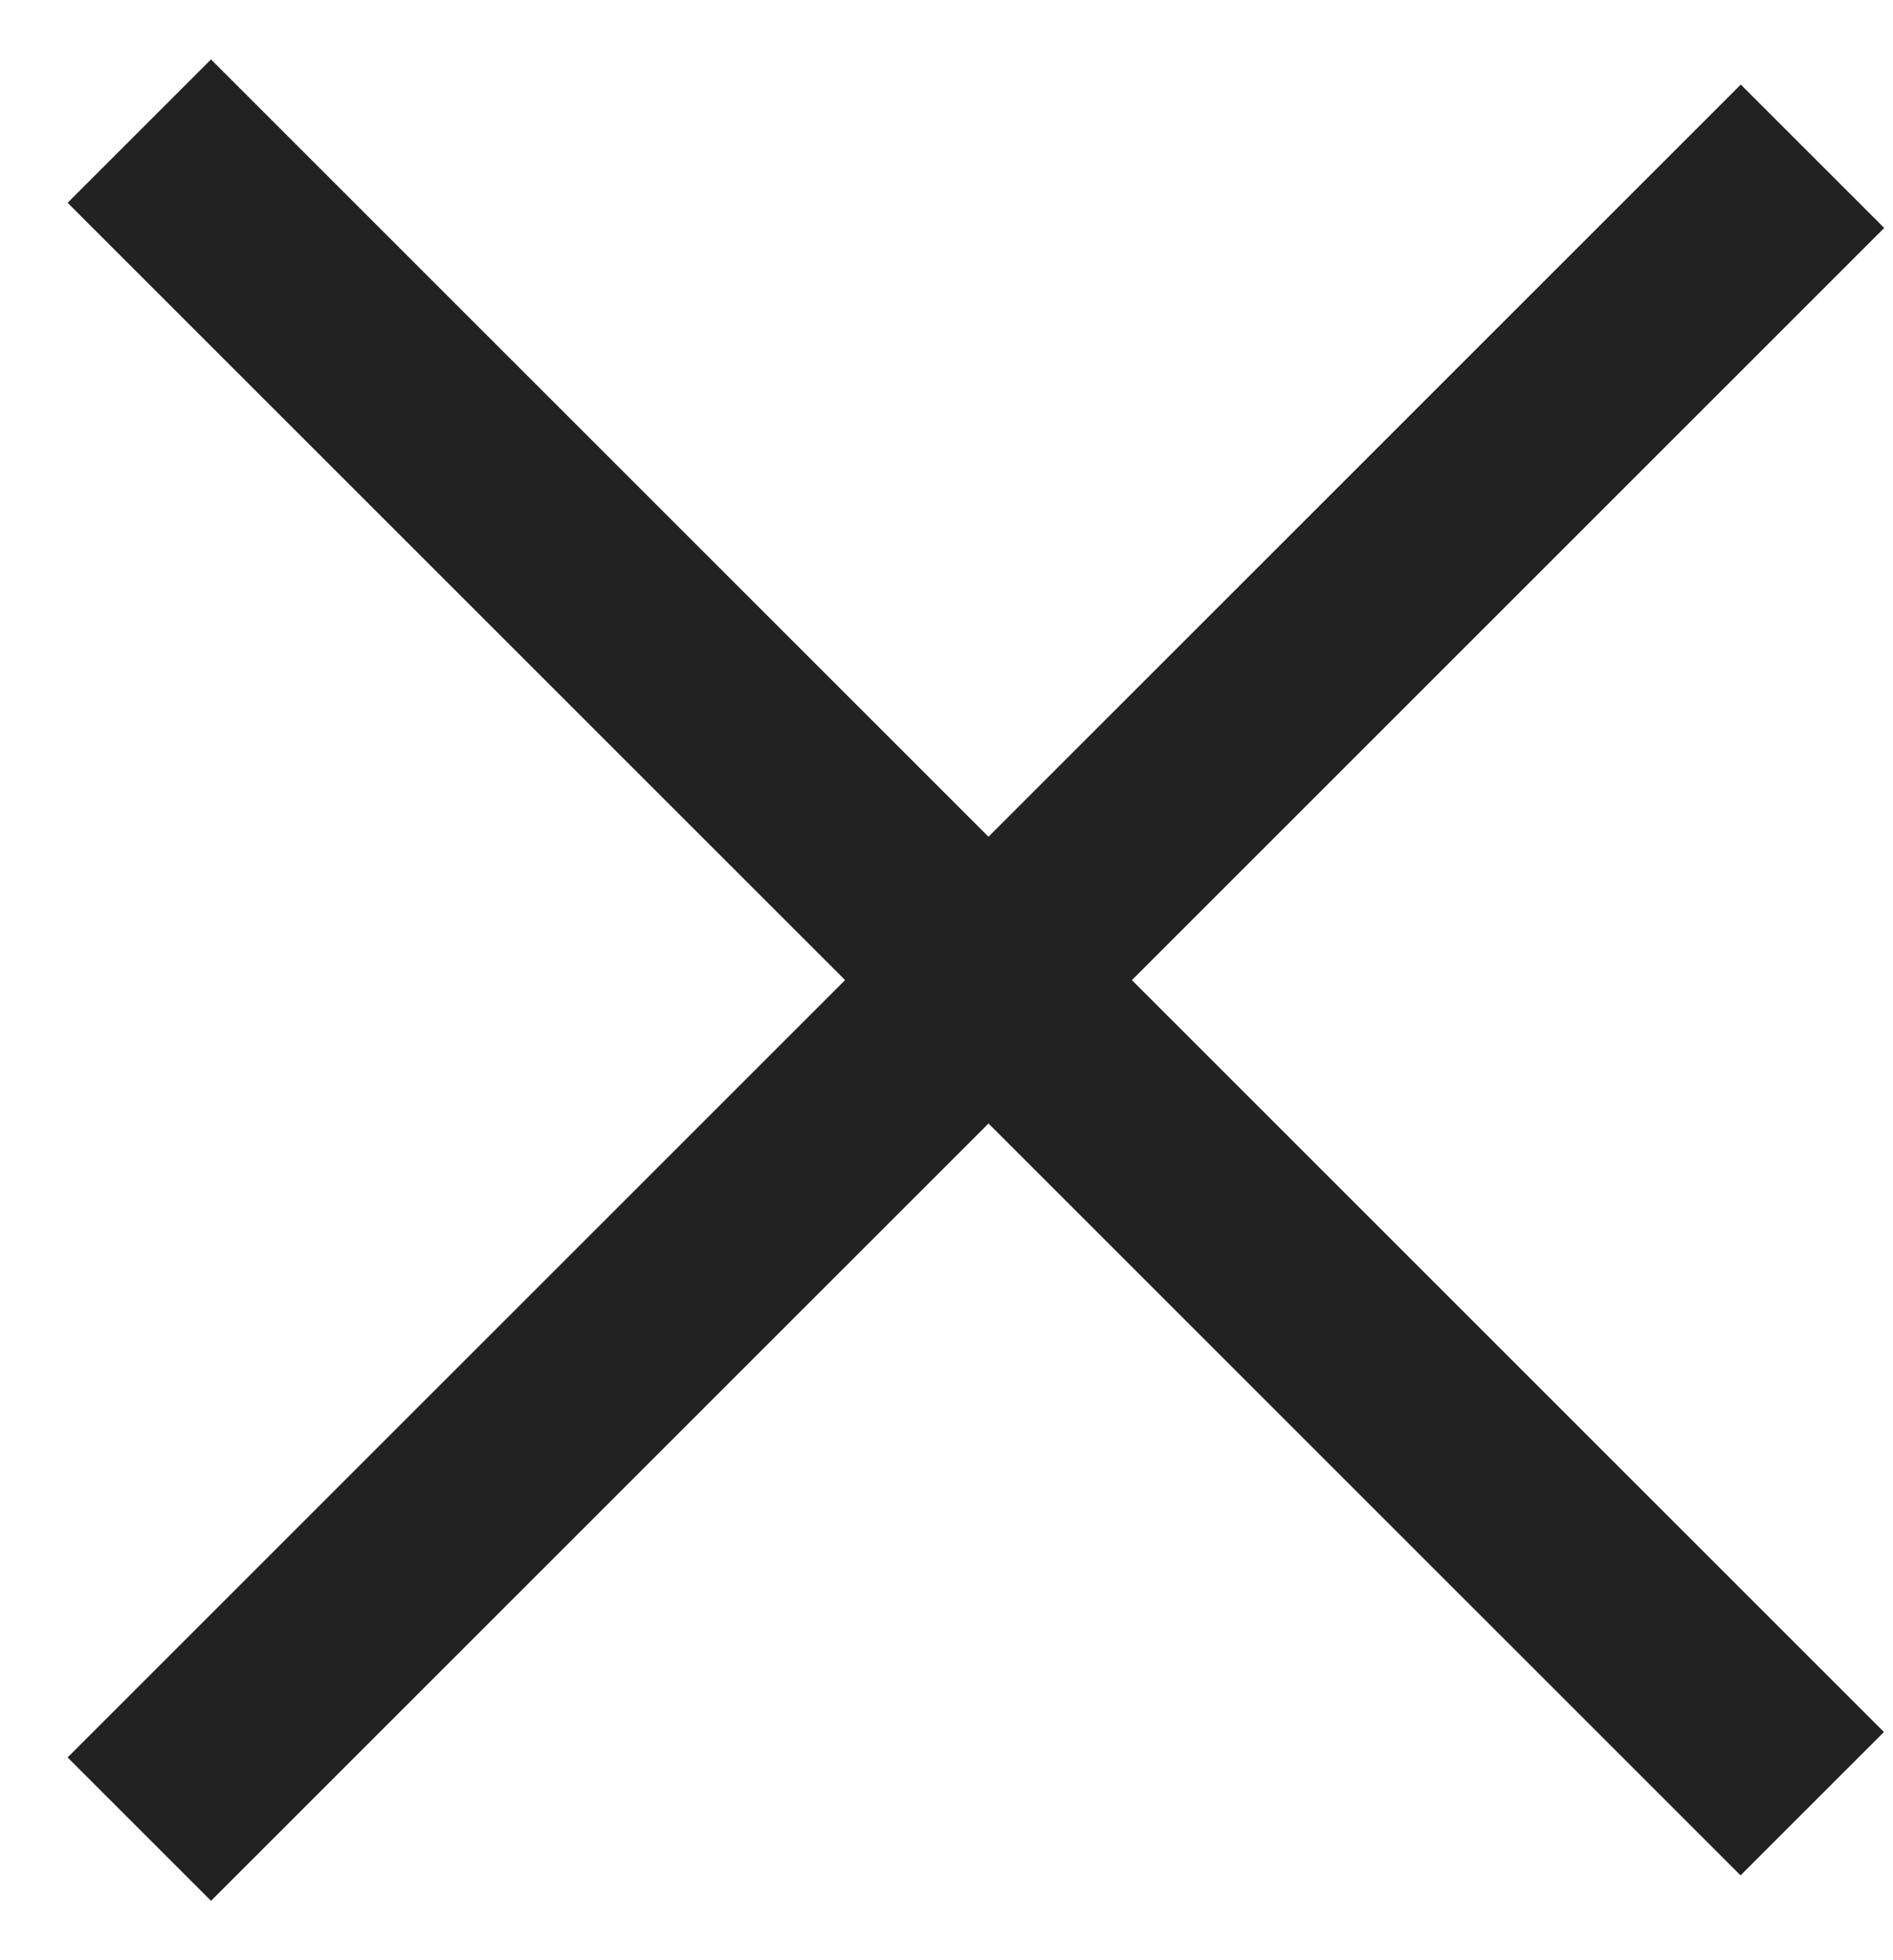 <svg width="28" height="29" viewBox="0 0 28 29" fill="none" xmlns="http://www.w3.org/2000/svg">
<rect x="1" y="26" width="35" height="3" transform="rotate(-45 1 26)" fill="#222222"/>
<rect width="35" height="3" transform="matrix(0.707 0.707 0.707 -0.707 1 3)" fill="#222222"/>
</svg>
